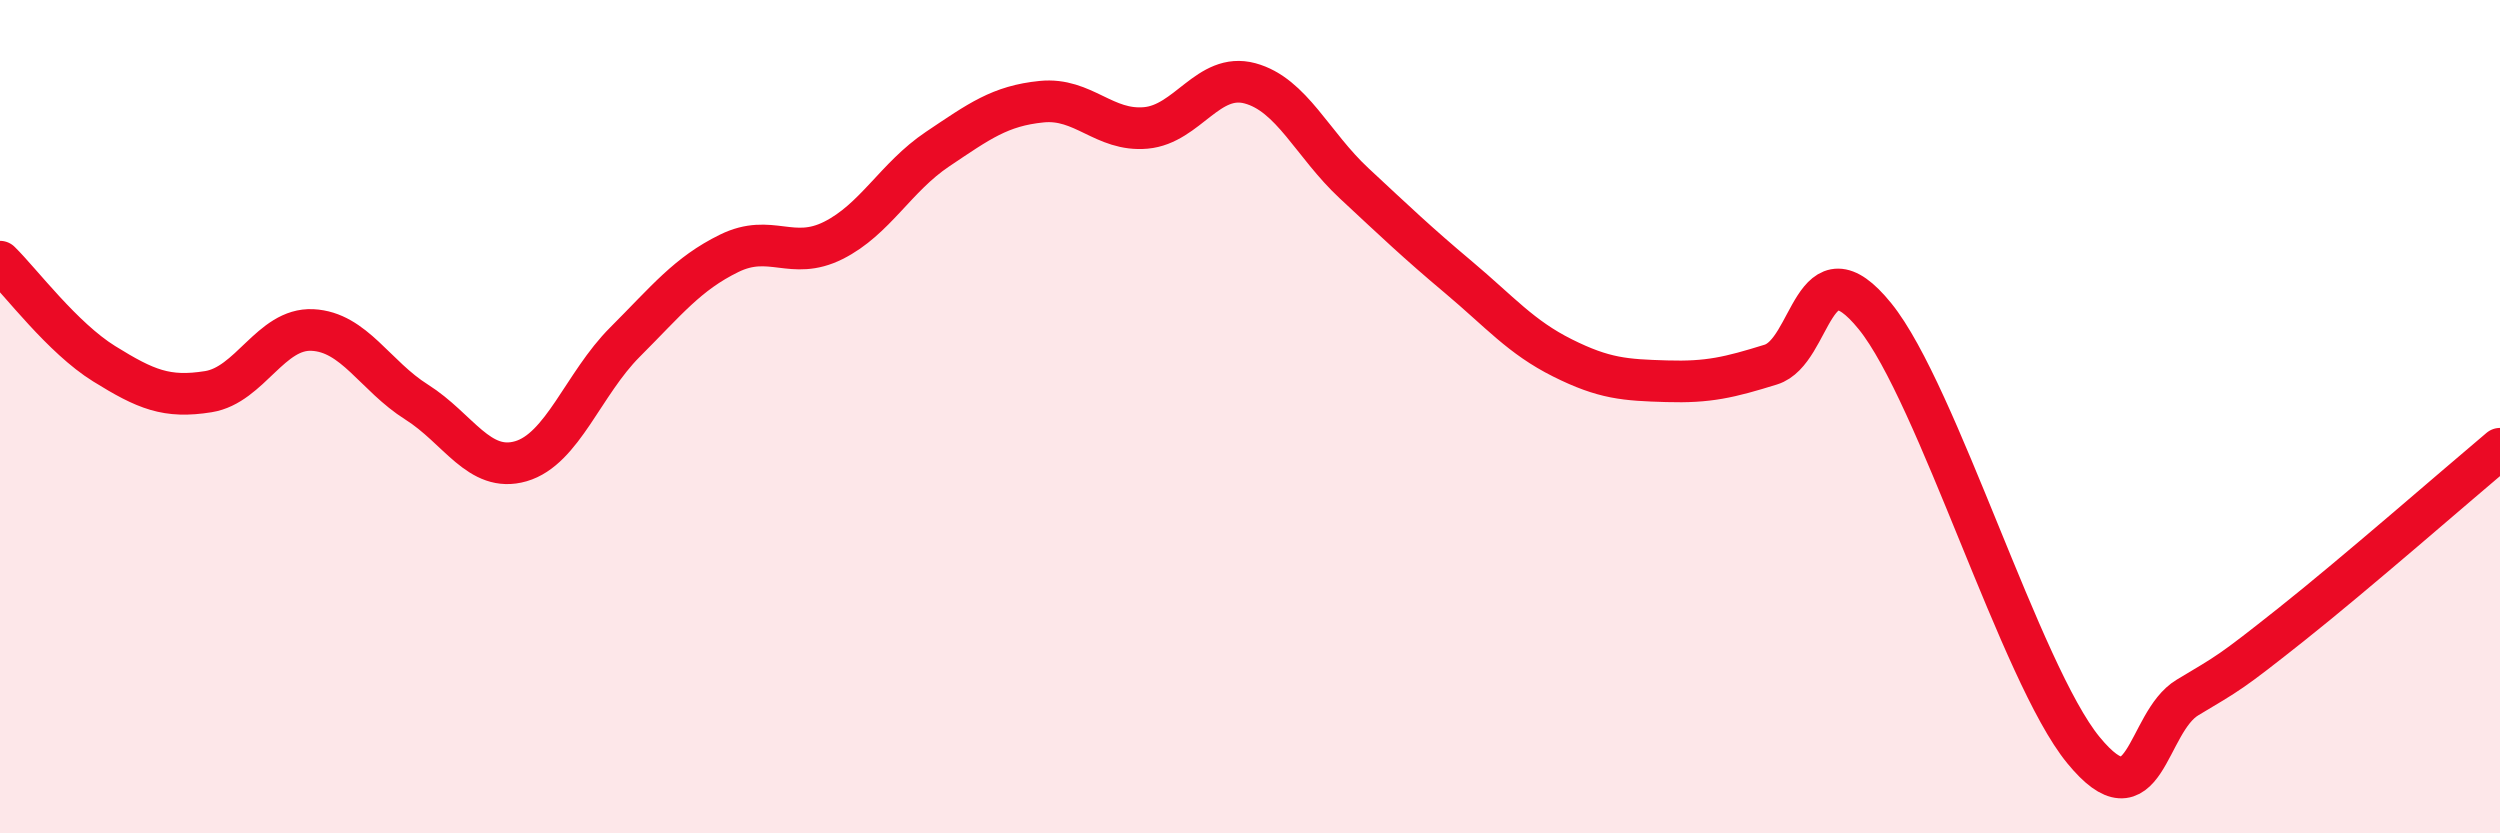 
    <svg width="60" height="20" viewBox="0 0 60 20" xmlns="http://www.w3.org/2000/svg">
      <path
        d="M 0,6.28 C 0.5,6.77 1.5,8.11 2.5,8.73 C 3.5,9.35 4,9.56 5,9.4 C 6,9.24 6.5,7.87 7.5,7.92 C 8.5,7.97 9,9.02 10,9.65 C 11,10.28 11.5,11.36 12.5,11.07 C 13.5,10.78 14,9.21 15,8.21 C 16,7.21 16.5,6.57 17.5,6.08 C 18.5,5.59 19,6.27 20,5.77 C 21,5.27 21.5,4.25 22.5,3.58 C 23.5,2.91 24,2.54 25,2.44 C 26,2.34 26.5,3.16 27.5,3.07 C 28.5,2.98 29,1.73 30,2 C 31,2.27 31.5,3.47 32.5,4.4 C 33.5,5.33 34,5.81 35,6.65 C 36,7.49 36.5,8.09 37.5,8.59 C 38.5,9.09 39,9.12 40,9.15 C 41,9.18 41.5,9.06 42.5,8.75 C 43.5,8.44 43.5,5.74 45,7.59 C 46.5,9.44 48.5,16.17 50,18 C 51.5,19.83 51.5,17.34 52.5,16.74 C 53.5,16.14 53.5,16.17 55,14.98 C 56.5,13.79 59,11.61 60,10.77L60 20L0 20Z"
        fill="#EB0A25"
        opacity="0.1"
        stroke-linecap="round"
        stroke-linejoin="round"
      />
      <path
        d="M 0,6.28 C 0.5,6.77 1.5,8.11 2.5,8.73 C 3.5,9.35 4,9.56 5,9.4 C 6,9.24 6.5,7.87 7.5,7.92 C 8.5,7.97 9,9.02 10,9.65 C 11,10.28 11.5,11.36 12.5,11.07 C 13.5,10.78 14,9.21 15,8.21 C 16,7.21 16.5,6.57 17.5,6.08 C 18.5,5.59 19,6.27 20,5.77 C 21,5.27 21.5,4.25 22.5,3.58 C 23.5,2.91 24,2.54 25,2.44 C 26,2.34 26.5,3.16 27.5,3.07 C 28.5,2.98 29,1.73 30,2 C 31,2.27 31.5,3.47 32.5,4.4 C 33.5,5.33 34,5.81 35,6.65 C 36,7.49 36.5,8.09 37.5,8.59 C 38.5,9.09 39,9.12 40,9.15 C 41,9.18 41.5,9.06 42.5,8.75 C 43.5,8.44 43.5,5.74 45,7.59 C 46.5,9.44 48.5,16.17 50,18 C 51.5,19.83 51.5,17.34 52.5,16.74 C 53.5,16.14 53.5,16.17 55,14.98 C 56.5,13.79 59,11.61 60,10.77"
        stroke="#EB0A25"
        stroke-width="1"
        fill="none"
        stroke-linecap="round"
        stroke-linejoin="round"
      />
    </svg>
  